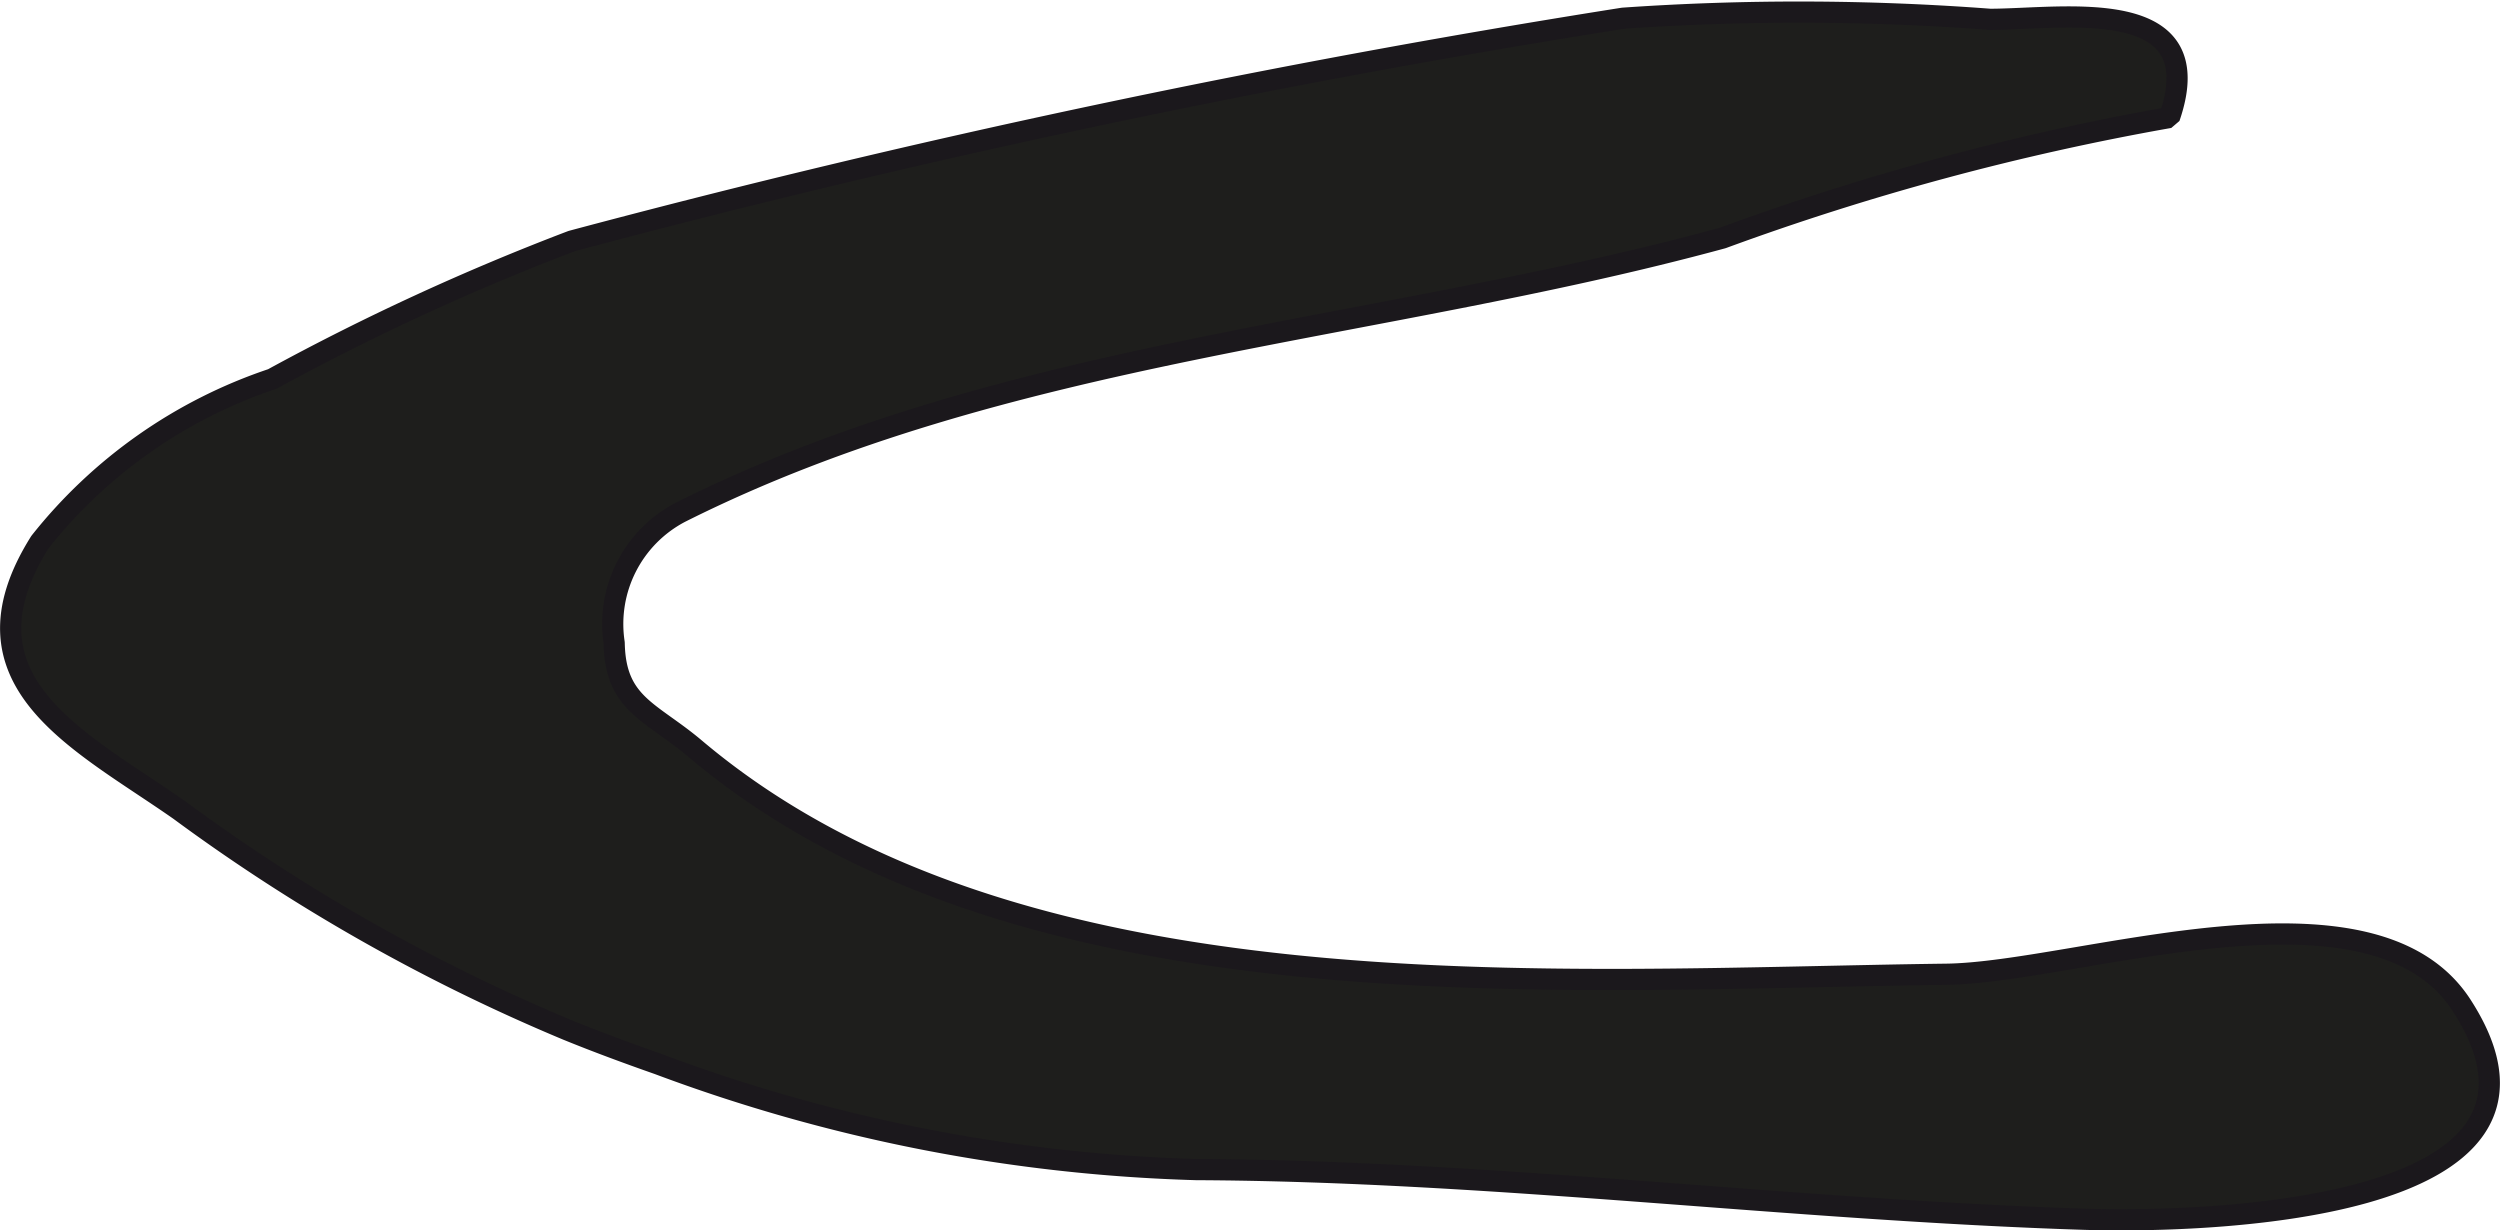 <?xml version="1.0" encoding="UTF-8"?>
<svg xmlns="http://www.w3.org/2000/svg"
     version="1.1"
     width="10.402mm"
     height="5.119mm"
     viewBox="0 0 29.485 14.511">
   <defs>
      <style type="text/css">
      .a {
        fill: #1e1e1c;
        stroke: #1b181c;
        stroke-miterlimit: 1;
        stroke-width: 0.25px;
      }
    </style>
   </defs>
   <path class="a"
         d="M6.69,12.147a21.943,21.943,0,0,1-4.573-2.591C.938,8.731-.563,8.039.471,6.393a5.879,5.879,0,0,1,2.74-1.923,28.55,28.55,0,0,1,3.532-1.627A121.529,121.529,0,0,1,19.143.215,29.955,29.955,0,0,1,23.473.228c.87-.002,2.619-.308,2.114,1.158A30.866,30.866,0,0,0,20.315,2.808C16.218,3.924,11.86,4.118,8.025,6.042a1.486,1.486,0,0,0-.782,1.542c.013.725.431.804.953,1.245,3.81,3.217,10.11,2.721,14.759,2.662,1.542-.019,5.022-1.27,6.079.368,1.607,2.489-3.187,2.561-4.443,2.522-3.499-.111-6.979-.57-10.483-.586a19.681,19.681,0,0,1-6.342-1.244C7.387,12.418,7.031,12.286,6.69,12.147Z"/>
</svg>
